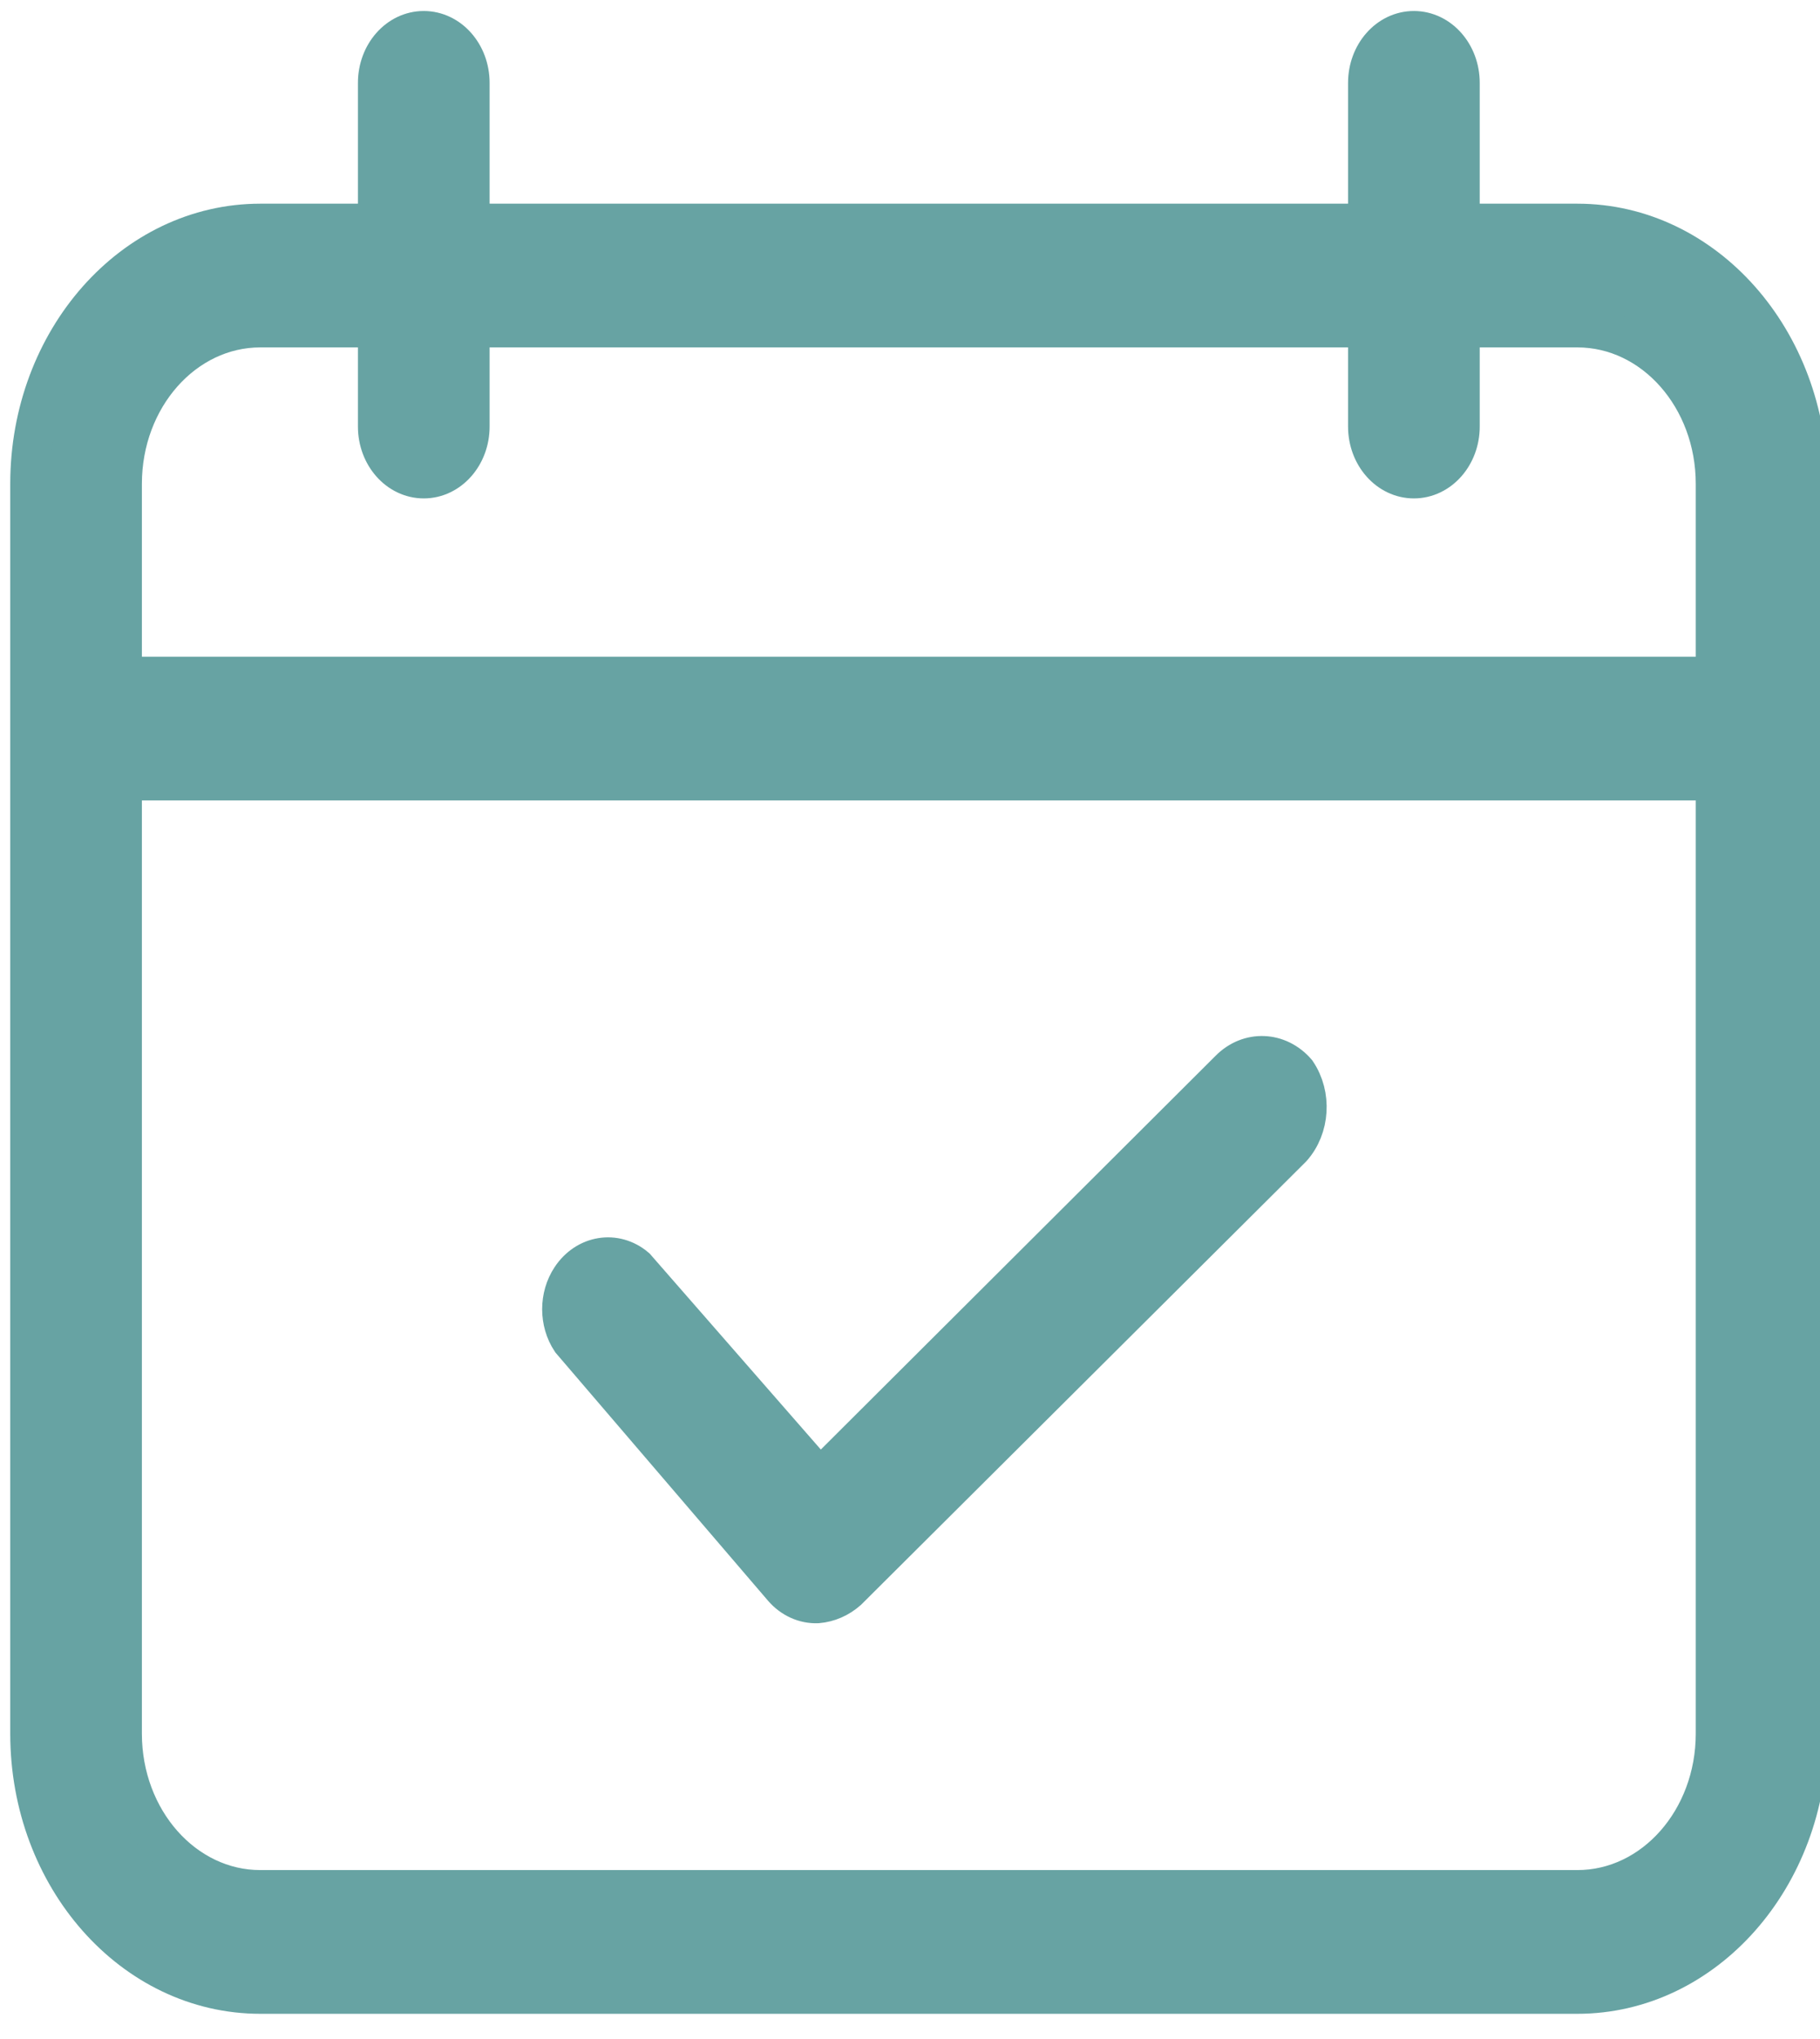<?xml version="1.0" encoding="UTF-8"?>
<svg width="75px" height="84px" viewBox="0 0 75 84" version="1.1" xmlns="http://www.w3.org/2000/svg" xmlns:xlink="http://www.w3.org/1999/xlink">
    <title>event &amp; promotion icon copy 8</title>
    <g id="event-&amp;-promotion-icon-copy-8" stroke="none" stroke-width="1" fill="none" fill-rule="evenodd">
        <g id="event-&amp;-promotion-icon" transform="translate(1, 1)">
            <path d="M64.002,76.856 L9.726,76.856 C6.582,76.856 4.032,73.974 4.032,70.42 L4.032,31.161 L69.695,31.161 L69.695,70.42 C69.695,73.974 67.147,76.856 64.002,76.856 L64.002,76.856 Z M9.726,12.497 L14.565,12.497 L14.565,16.573 C14.565,17.757 15.415,18.718 16.463,18.718 C17.511,18.718 18.361,17.757 18.361,16.573 L18.361,12.497 L55.367,12.497 L55.367,16.573 C55.367,17.757 56.217,18.718 57.265,18.718 C58.313,18.718 59.163,17.757 59.163,16.573 L59.163,12.497 L64.002,12.497 C67.147,12.497 69.695,15.378 69.695,18.933 L69.695,26.87 L4.032,26.87 L4.032,18.933 C4.032,15.378 6.582,12.497 9.726,12.497 L9.726,12.497 Z M73.491,18.933 C73.491,13.008 69.243,8.206 64.002,8.206 L59.163,8.206 L59.163,2.414 C59.163,1.228 58.313,0.268 57.265,0.268 C56.217,0.268 55.367,1.228 55.367,2.414 L55.367,8.206 L18.361,8.206 L18.361,2.414 C18.361,1.228 17.511,0.268 16.463,0.268 C15.415,0.268 14.565,1.228 14.565,2.414 L14.565,8.206 L9.726,8.206 C4.485,8.206 0.237,13.008 0.237,18.933 L0.237,70.42 C0.237,76.343 4.485,81.147 9.726,81.147 L64.002,81.147 C69.243,81.147 73.491,76.343 73.491,70.42 L73.491,18.933 Z" id="Fill-1" fill="#67A3A3"></path>
            <path d="M64.002,76.856 L9.726,76.856 C6.582,76.856 4.032,73.974 4.032,70.42 L4.032,31.161 L69.695,31.161 L69.695,70.42 C69.695,73.974 67.147,76.856 64.002,76.856 Z M9.726,12.497 L14.565,12.497 L14.565,16.573 C14.565,17.757 15.415,18.718 16.463,18.718 C17.511,18.718 18.361,17.757 18.361,16.573 L18.361,12.497 L55.367,12.497 L55.367,16.573 C55.367,17.757 56.217,18.718 57.265,18.718 C58.313,18.718 59.163,17.757 59.163,16.573 L59.163,12.497 L64.002,12.497 C67.147,12.497 69.695,15.378 69.695,18.933 L69.695,26.87 L4.032,26.87 L4.032,18.933 C4.032,15.378 6.582,12.497 9.726,12.497 Z M73.491,18.933 C73.491,13.008 69.243,8.206 64.002,8.206 L59.163,8.206 L59.163,2.414 C59.163,1.228 58.313,0.268 57.265,0.268 C56.217,0.268 55.367,1.228 55.367,2.414 L55.367,8.206 L18.361,8.206 L18.361,2.414 C18.361,1.228 17.511,0.268 16.463,0.268 C15.415,0.268 14.565,1.228 14.565,2.414 L14.565,8.206 L9.726,8.206 C4.485,8.206 0.237,13.008 0.237,18.933 L0.237,70.42 C0.237,76.343 4.485,81.147 9.726,81.147 L64.002,81.147 C69.243,81.147 73.491,76.343 73.491,70.42 L73.491,18.933 Z" id="Stroke-3" stroke="#67A3A3" stroke-width="1.63"></path>
            <path d="M49.674,43.067 L32.784,59.908 L25.193,51.219 C24.354,50.508 23.165,50.7 22.536,51.649 C22.03,52.411 22.03,53.459 22.536,54.223 L31.266,64.412 C31.639,64.844 32.156,65.078 32.689,65.057 C33.138,65.019 33.567,64.833 33.923,64.52 L52.236,46.285 C52.982,45.45 53.064,44.117 52.426,43.175 C51.681,42.312 50.469,42.265 49.674,43.067" id="Fill-5" fill="#67A3A3"></path>
            <path d="M49.674,43.067 L32.784,59.908 L25.193,51.219 C24.354,50.508 23.165,50.7 22.536,51.649 C22.03,52.411 22.03,53.459 22.536,54.223 L31.266,64.412 C31.639,64.844 32.156,65.078 32.689,65.057 C33.138,65.019 33.567,64.833 33.923,64.52 L52.236,46.285 C52.982,45.45 53.064,44.117 52.426,43.175 C51.681,42.312 50.469,42.265 49.674,43.067 Z" id="Stroke-7" stroke="#67A3A3" stroke-width="1.63"></path>
        </g>
    </g>
</svg>